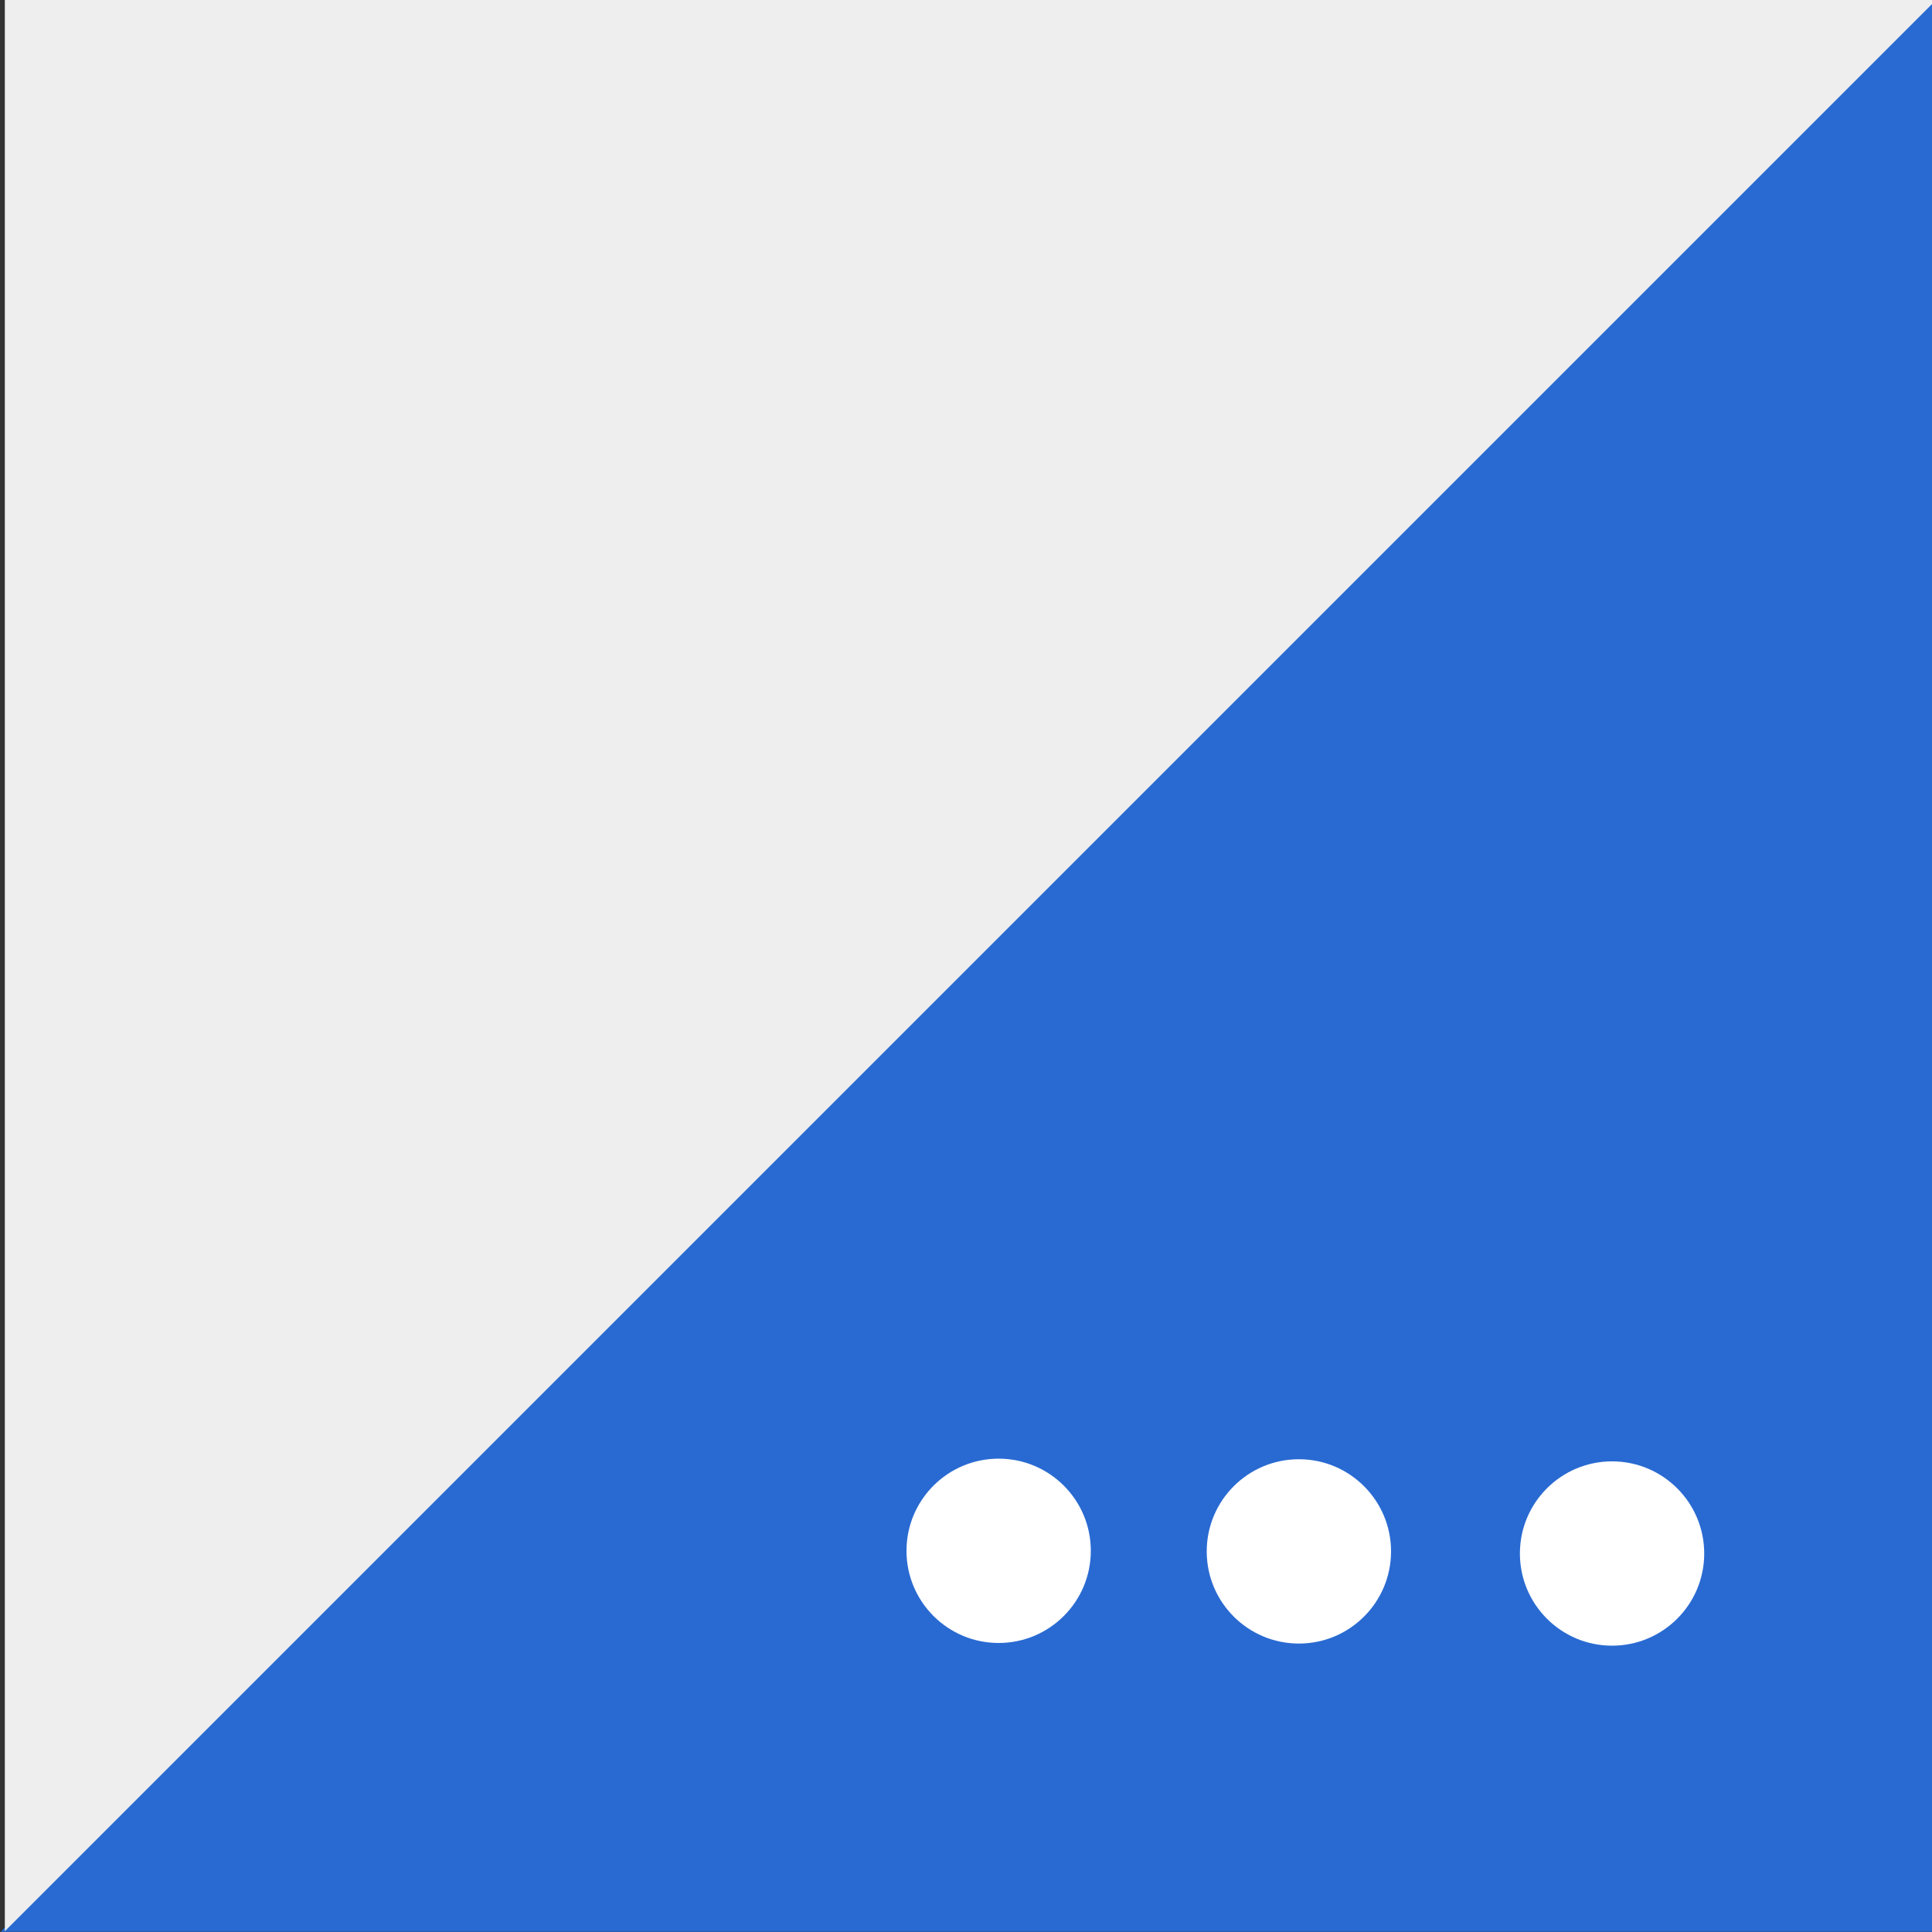 <?xml version="1.0" encoding="UTF-8"?>
<svg id="_レイヤー_1" data-name="レイヤー 1" xmlns="http://www.w3.org/2000/svg" viewBox="0 0 100 100">
  <rect x="0" y="0" width="100" height="100" fill="#333333" stroke="none"/>
  <defs>
    <style>
      .cls-1 {
        fill: #296ad2;
      }

      .cls-1, .cls-2, .cls-3 {
        stroke-width: 0px;
      }

      .cls-2 {
        fill: #fff;
      }

      .cls-3 {
        fill: #eee;
      }
    </style>
  </defs>
  <polyline class="cls-1" points="100.03 -.01 100.03 99.99 .03 99.99"/>
  <circle class="cls-2" cx="67.23" cy="80.3" r="4.77"/>
  <circle class="cls-2" cx="51.69" cy="80.27" r="4.77"/>
  <circle class="cls-2" cx="83.44" cy="80.41" r="4.77"/>
  <polyline class="cls-3" points=".25 99.96 .25 -.04 100.25 -.04"/>
</svg>